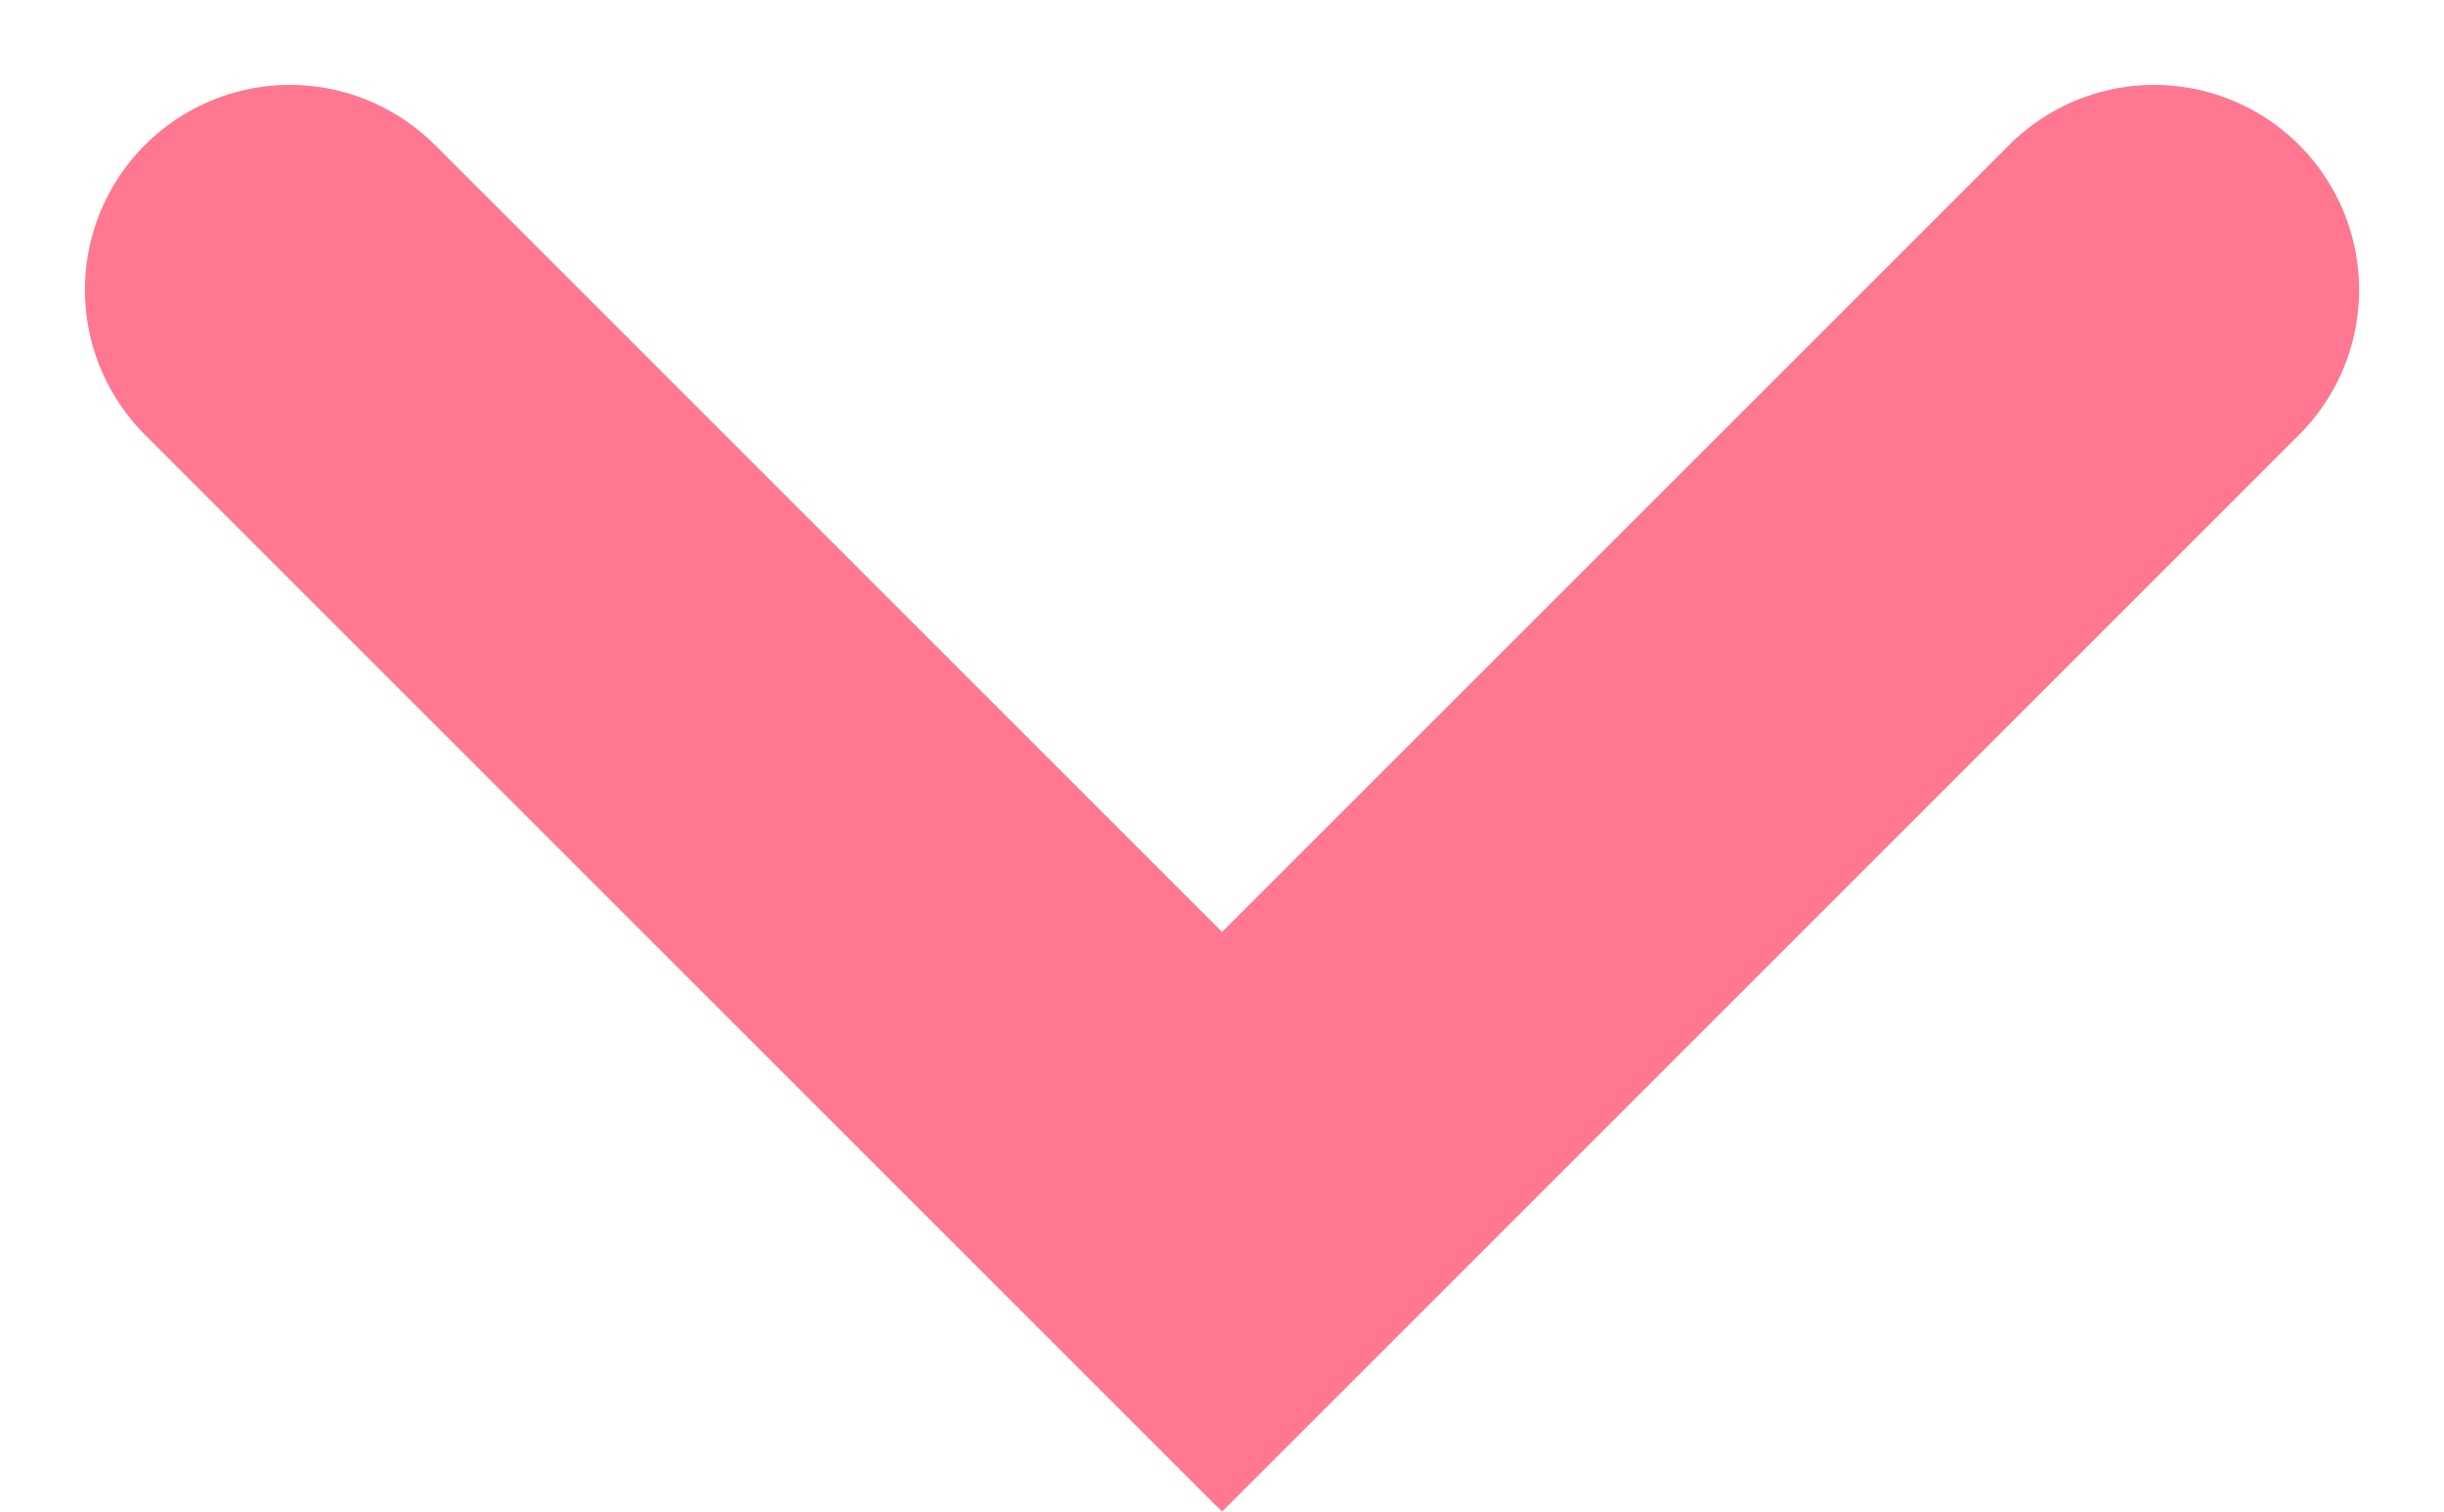 <svg xmlns="http://www.w3.org/2000/svg" width="29.807" height="18.439" viewBox="0 0 29.807 18.439"><defs><style>.a{fill:none;stroke:#ff7791;stroke-linecap:round;stroke-width:5px;}</style></defs><path class="a" d="M-3655.055,3118.362l-11.368,11.368-11.368-11.368" transform="translate(3681.327 -3114.826)"/></svg>